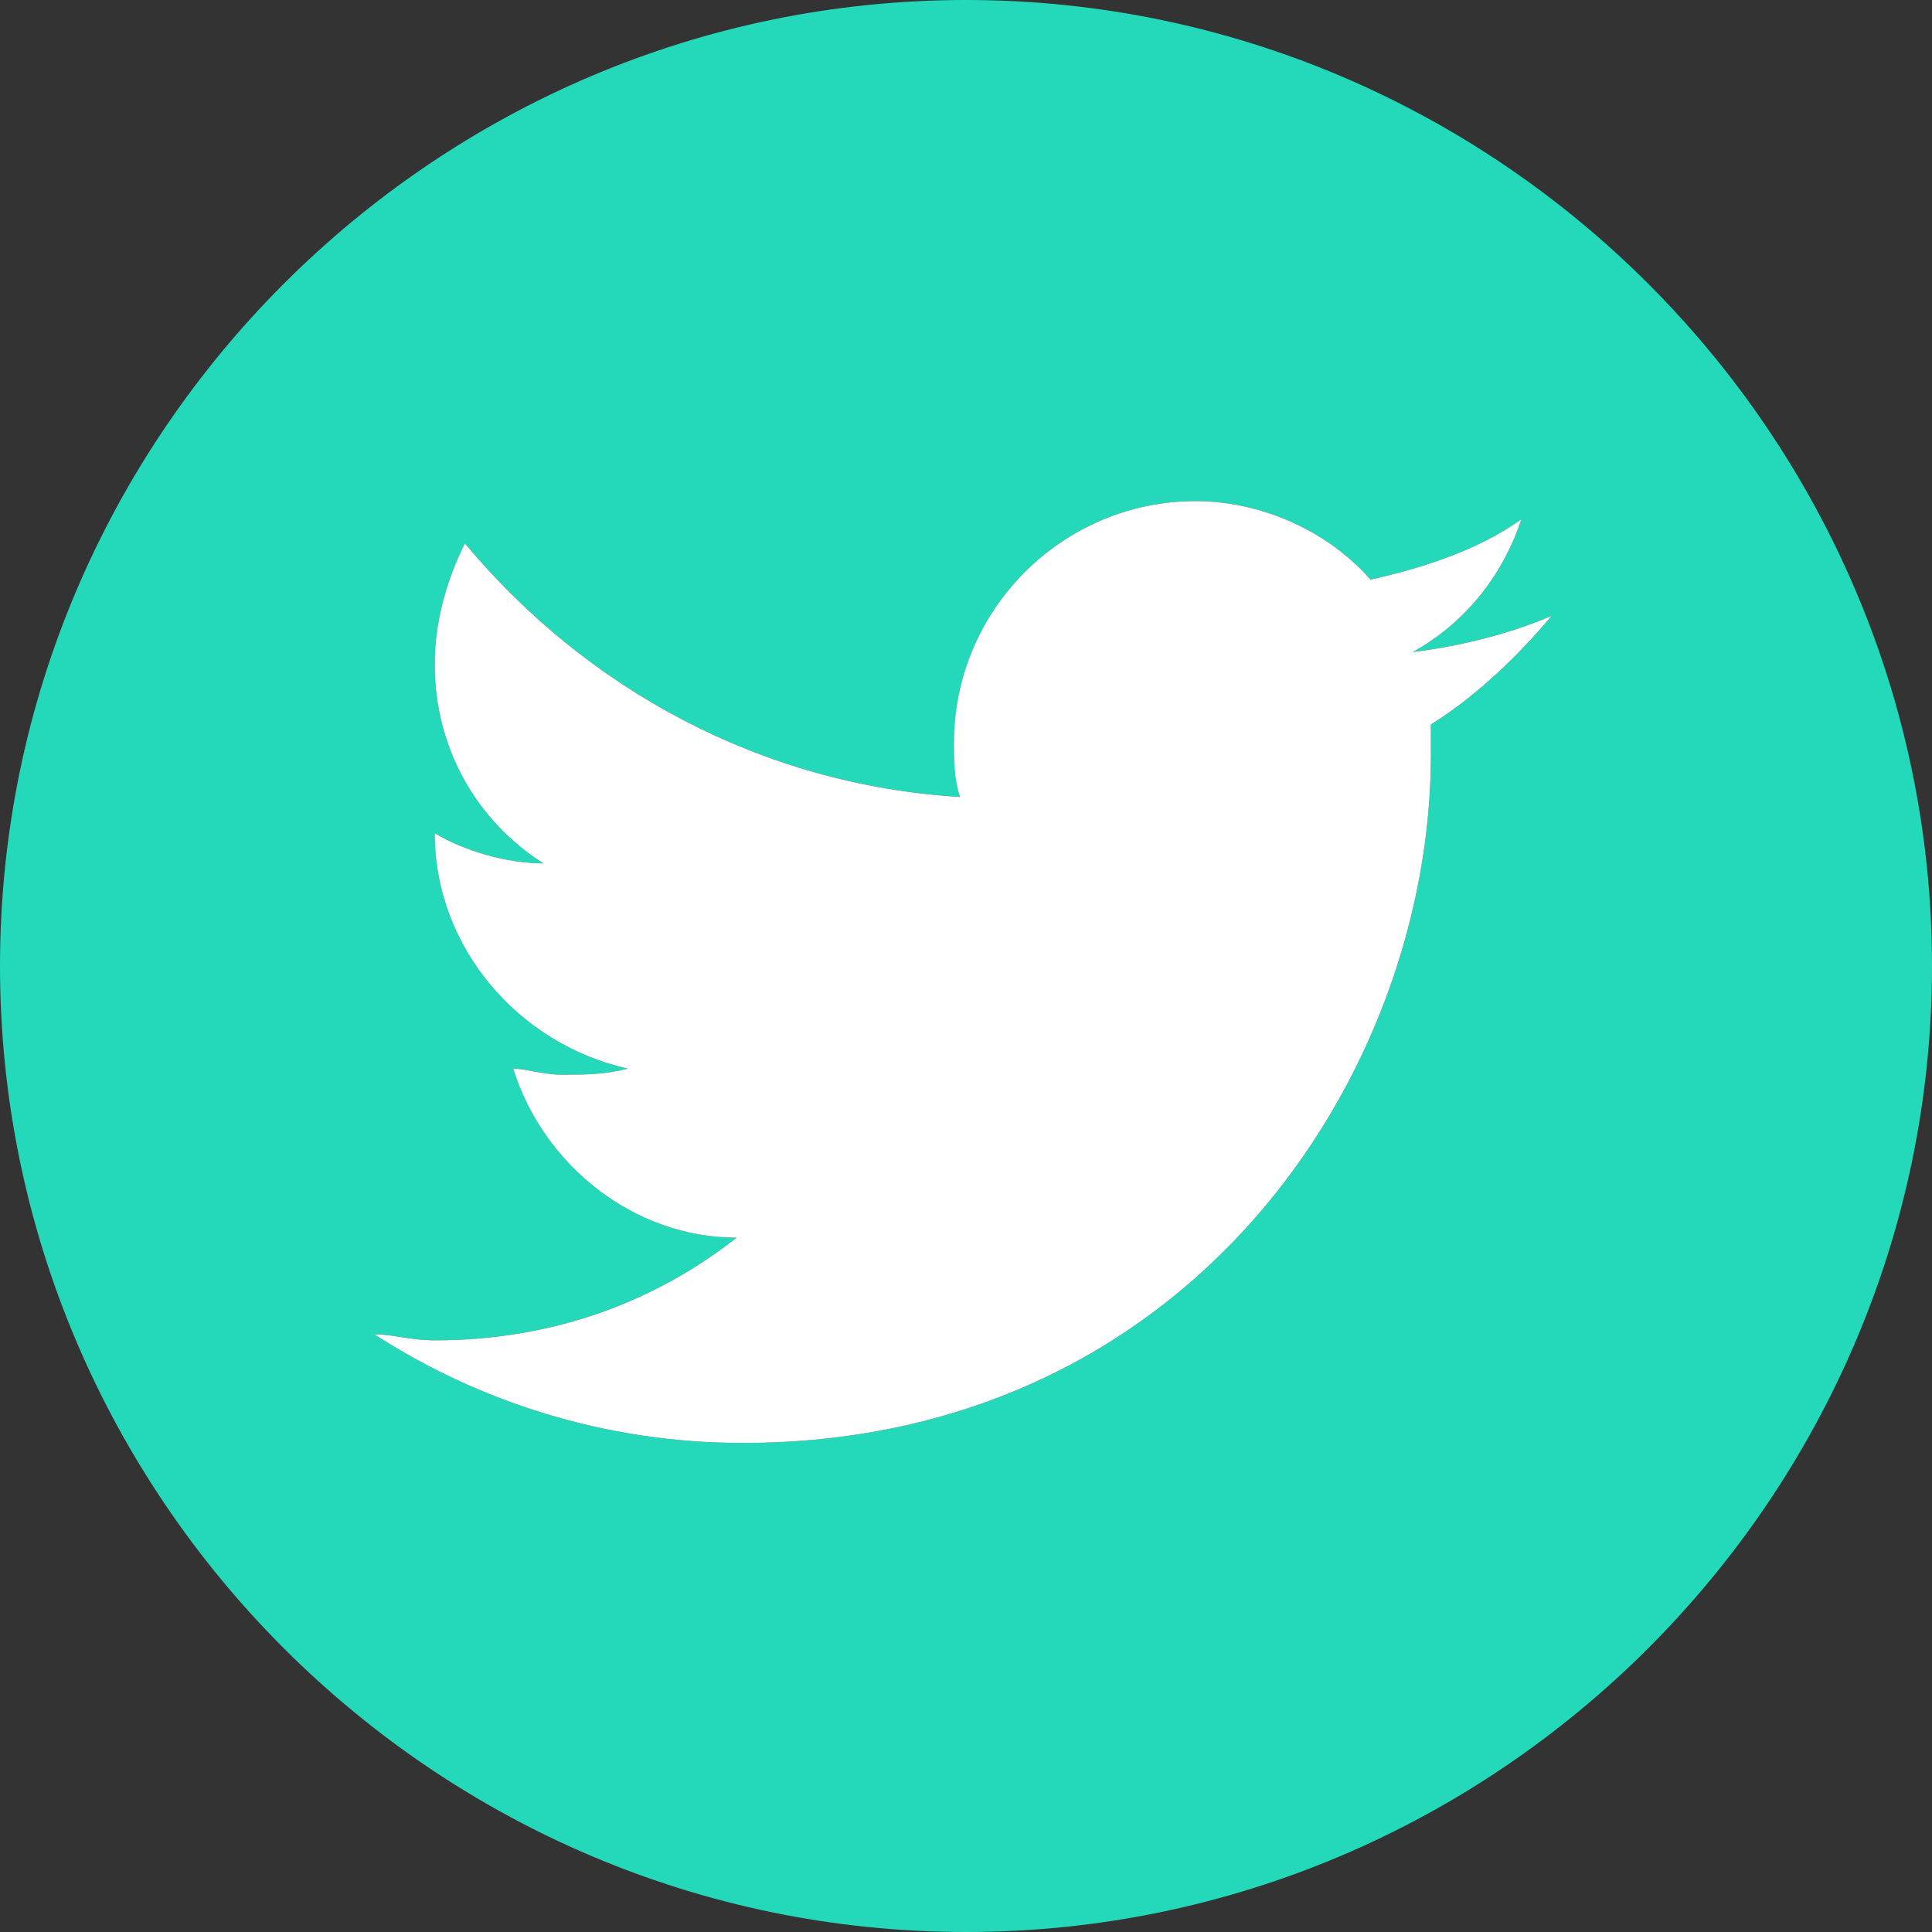 <?xml version="1.0" encoding="utf-8"?>
<!-- Generator: Adobe Illustrator 19.0.1, SVG Export Plug-In . SVG Version: 6.00 Build 0)  -->
<svg version="1.1" id="Layer_1" xmlns="http://www.w3.org/2000/svg" xmlns:xlink="http://www.w3.org/1999/xlink" x="0px" y="0px"
	 viewBox="-495 497 32 32" style="enable-background:new -495 497 32 32;" xml:space="preserve">
<rect x="-495" y="497" width="32" height="32" fill="#333333" stroke="none"/>
<style type="text/css">
	.st0{fill:#24D9BA;}
	.st1{fill:#FFFFFF;}
</style>
<path class="st0" d="M-479,497c-8.8,0-16,7.2-16,16s7.2,16,16,16c8.8,0,16-7.2,16-16S-470.2,497-479,497z M-471.3,509
	c0,0.2,0,0.3,0,0.5c0,5.3-4,11.4-11.4,11.4c-2.3,0-4.4-0.7-6.1-1.8c0.3,0,0.6,0.1,1,0.1c1.9,0,3.6-0.6,5-1.7c-1.7,0-3.2-1.2-3.7-2.8
	c0.2,0,0.5,0.1,0.8,0.1c0.4,0,0.7,0,1.1-0.1c-1.8-0.4-3.2-2-3.2-3.9c0,0,0,0,0,0c0.5,0.3,1.2,0.5,1.8,0.5c-1.1-0.7-1.8-1.9-1.8-3.3
	c0-0.7,0.2-1.4,0.5-2c2,2.4,4.9,4,8.2,4.2c-0.1-0.3-0.1-0.6-0.1-0.9c0-2.2,1.8-4,4-4c1.1,0,2.2,0.5,2.9,1.3c0.9-0.2,1.8-0.5,2.5-1
	c-0.3,0.9-0.9,1.7-1.8,2.2c0.8-0.1,1.6-0.3,2.3-0.6C-469.8,507.8-470.5,508.5-471.3,509z"/>
<path class="st1" d="M-471.3,509c0,0.2,0,0.3,0,0.5c0,5.3-4,11.4-11.4,11.4c-2.3,0-4.4-0.7-6.1-1.8c0.3,0,0.6,0.1,1,0.1
	c1.9,0,3.6-0.6,5-1.7c-1.7,0-3.2-1.2-3.7-2.8c0.2,0,0.5,0.1,0.8,0.1c0.4,0,0.7,0,1.1-0.1c-1.8-0.4-3.2-2-3.2-3.9c0,0,0,0,0,0
	c0.5,0.3,1.2,0.5,1.8,0.5c-1.1-0.7-1.8-1.9-1.8-3.3c0-0.7,0.2-1.4,0.5-2c2,2.4,4.9,4,8.2,4.2c-0.1-0.3-0.1-0.6-0.1-0.9
	c0-2.2,1.8-4,4-4c1.1,0,2.2,0.5,2.9,1.3c0.9-0.2,1.8-0.5,2.5-1c-0.3,0.9-0.9,1.7-1.8,2.2c0.8-0.1,1.6-0.3,2.3-0.6
	C-469.8,507.8-470.5,508.5-471.3,509z"/>
</svg>
